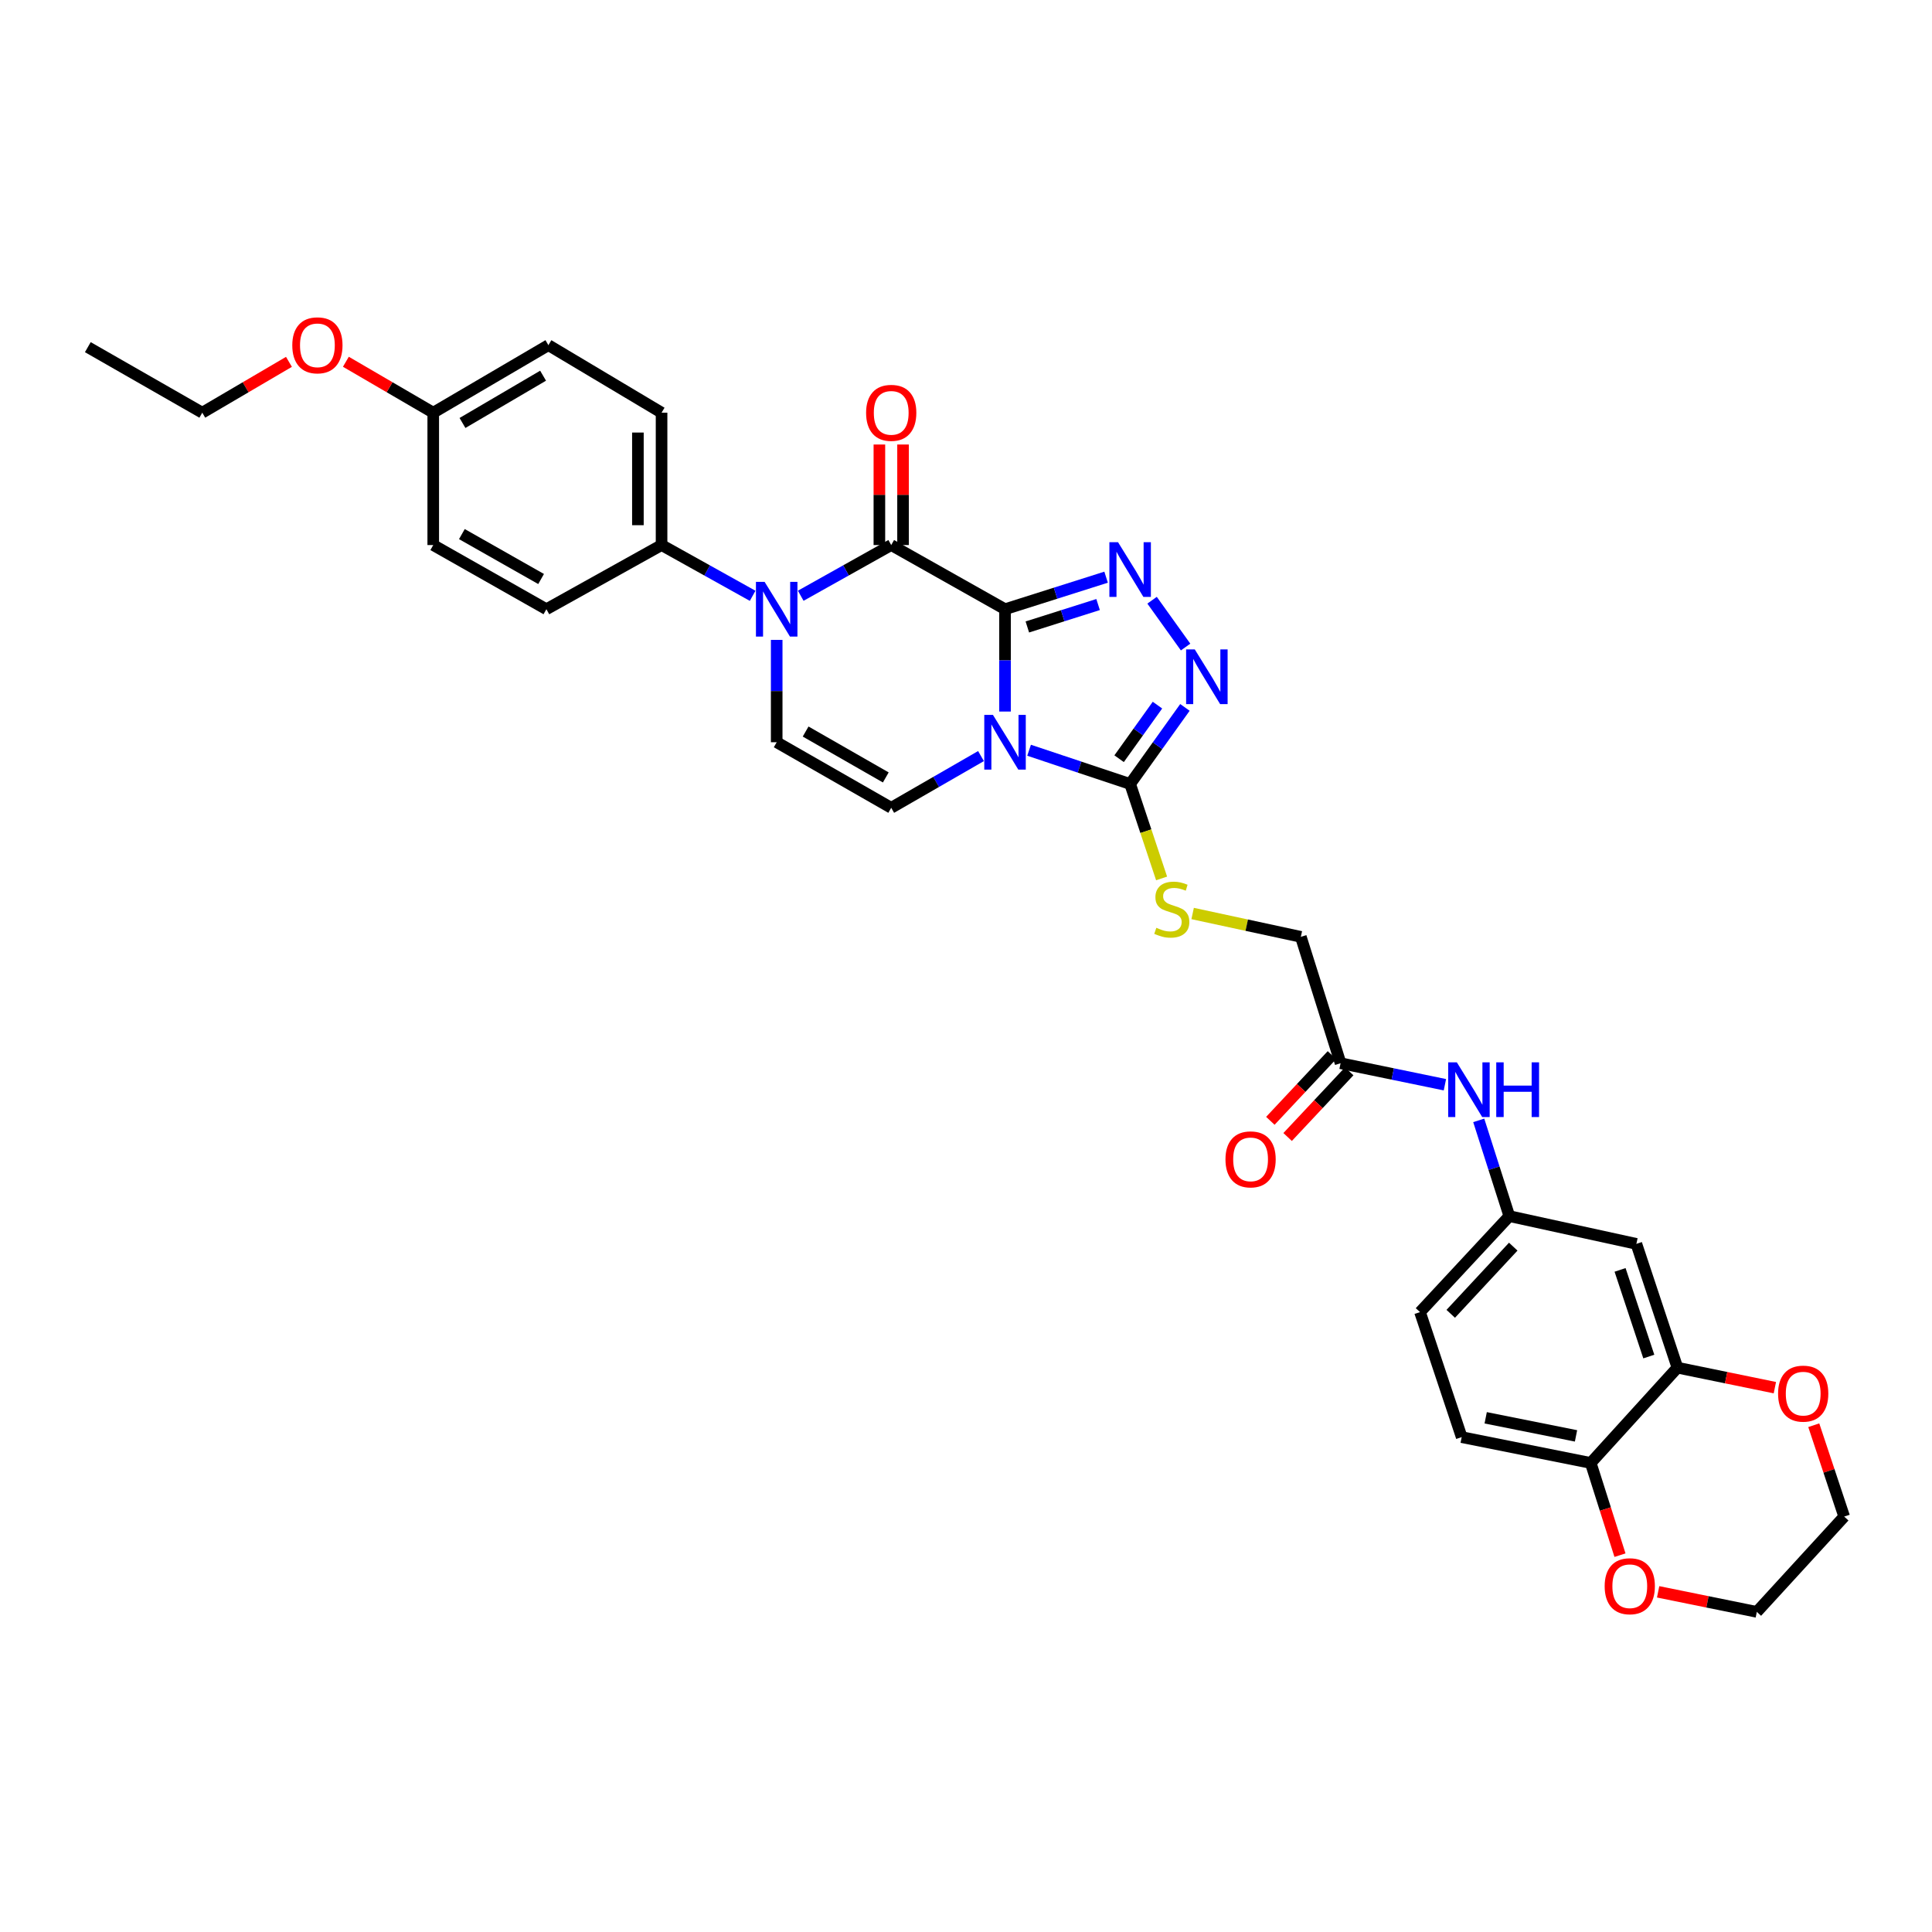 <?xml version='1.0' encoding='iso-8859-1'?>
<svg version='1.1' baseProfile='full'
              xmlns='http://www.w3.org/2000/svg'
                      xmlns:rdkit='http://www.rdkit.org/xml'
                      xmlns:xlink='http://www.w3.org/1999/xlink'
                  xml:space='preserve'
width='1000px' height='1000px' viewBox='0 0 1000 1000'>
<!-- END OF HEADER -->
<rect style='opacity:1.0;fill:#FFFFFF;stroke:none' width='1000' height='1000' x='0' y='0'> </rect>
<path class='bond-0' d='M 520.201,315.328 L 520.201,341.813' style='fill:none;fill-rule:evenodd;stroke:#000000;stroke-width:6px;stroke-linecap:butt;stroke-linejoin:miter;stroke-opacity:1' />
<path class='bond-0' d='M 520.201,341.813 L 520.201,368.297' style='fill:none;fill-rule:evenodd;stroke:#0000FF;stroke-width:6px;stroke-linecap:butt;stroke-linejoin:miter;stroke-opacity:1' />
<path class='bond-1' d='M 520.201,315.328 L 461.292,282.118' style='fill:none;fill-rule:evenodd;stroke:#000000;stroke-width:6px;stroke-linecap:butt;stroke-linejoin:miter;stroke-opacity:1' />
<path class='bond-2' d='M 520.201,315.328 L 546.359,307.039' style='fill:none;fill-rule:evenodd;stroke:#000000;stroke-width:6px;stroke-linecap:butt;stroke-linejoin:miter;stroke-opacity:1' />
<path class='bond-2' d='M 546.359,307.039 L 572.517,298.749' style='fill:none;fill-rule:evenodd;stroke:#0000FF;stroke-width:6px;stroke-linecap:butt;stroke-linejoin:miter;stroke-opacity:1' />
<path class='bond-2' d='M 531.749,324.516 L 550.059,318.714' style='fill:none;fill-rule:evenodd;stroke:#000000;stroke-width:6px;stroke-linecap:butt;stroke-linejoin:miter;stroke-opacity:1' />
<path class='bond-2' d='M 550.059,318.714 L 568.37,312.911' style='fill:none;fill-rule:evenodd;stroke:#0000FF;stroke-width:6px;stroke-linecap:butt;stroke-linejoin:miter;stroke-opacity:1' />
<path class='bond-4' d='M 532.648,388.331 L 558.802,397.056' style='fill:none;fill-rule:evenodd;stroke:#0000FF;stroke-width:6px;stroke-linecap:butt;stroke-linejoin:miter;stroke-opacity:1' />
<path class='bond-4' d='M 558.802,397.056 L 584.956,405.781' style='fill:none;fill-rule:evenodd;stroke:#000000;stroke-width:6px;stroke-linecap:butt;stroke-linejoin:miter;stroke-opacity:1' />
<path class='bond-6' d='M 507.762,391.345 L 484.527,404.731' style='fill:none;fill-rule:evenodd;stroke:#0000FF;stroke-width:6px;stroke-linecap:butt;stroke-linejoin:miter;stroke-opacity:1' />
<path class='bond-6' d='M 484.527,404.731 L 461.292,418.117' style='fill:none;fill-rule:evenodd;stroke:#000000;stroke-width:6px;stroke-linecap:butt;stroke-linejoin:miter;stroke-opacity:1' />
<path class='bond-3' d='M 461.292,282.118 L 437.873,295.238' style='fill:none;fill-rule:evenodd;stroke:#000000;stroke-width:6px;stroke-linecap:butt;stroke-linejoin:miter;stroke-opacity:1' />
<path class='bond-3' d='M 437.873,295.238 L 414.453,308.359' style='fill:none;fill-rule:evenodd;stroke:#0000FF;stroke-width:6px;stroke-linecap:butt;stroke-linejoin:miter;stroke-opacity:1' />
<path class='bond-13' d='M 467.415,282.118 L 467.415,256.099' style='fill:none;fill-rule:evenodd;stroke:#000000;stroke-width:6px;stroke-linecap:butt;stroke-linejoin:miter;stroke-opacity:1' />
<path class='bond-13' d='M 467.415,256.099 L 467.415,230.08' style='fill:none;fill-rule:evenodd;stroke:#FF0000;stroke-width:6px;stroke-linecap:butt;stroke-linejoin:miter;stroke-opacity:1' />
<path class='bond-13' d='M 455.168,282.118 L 455.168,256.099' style='fill:none;fill-rule:evenodd;stroke:#000000;stroke-width:6px;stroke-linecap:butt;stroke-linejoin:miter;stroke-opacity:1' />
<path class='bond-13' d='M 455.168,256.099 L 455.168,230.08' style='fill:none;fill-rule:evenodd;stroke:#FF0000;stroke-width:6px;stroke-linecap:butt;stroke-linejoin:miter;stroke-opacity:1' />
<path class='bond-5' d='M 596.313,310.673 L 613.663,334.91' style='fill:none;fill-rule:evenodd;stroke:#0000FF;stroke-width:6px;stroke-linecap:butt;stroke-linejoin:miter;stroke-opacity:1' />
<path class='bond-7' d='M 402.015,331.209 L 402.015,357.694' style='fill:none;fill-rule:evenodd;stroke:#0000FF;stroke-width:6px;stroke-linecap:butt;stroke-linejoin:miter;stroke-opacity:1' />
<path class='bond-7' d='M 402.015,357.694 L 402.015,384.179' style='fill:none;fill-rule:evenodd;stroke:#000000;stroke-width:6px;stroke-linecap:butt;stroke-linejoin:miter;stroke-opacity:1' />
<path class='bond-10' d='M 389.569,308.392 L 365.997,295.255' style='fill:none;fill-rule:evenodd;stroke:#0000FF;stroke-width:6px;stroke-linecap:butt;stroke-linejoin:miter;stroke-opacity:1' />
<path class='bond-10' d='M 365.997,295.255 L 342.425,282.118' style='fill:none;fill-rule:evenodd;stroke:#000000;stroke-width:6px;stroke-linecap:butt;stroke-linejoin:miter;stroke-opacity:1' />
<path class='bond-8' d='M 584.956,405.781 L 593.1,430.229' style='fill:none;fill-rule:evenodd;stroke:#000000;stroke-width:6px;stroke-linecap:butt;stroke-linejoin:miter;stroke-opacity:1' />
<path class='bond-8' d='M 593.1,430.229 L 601.245,454.676' style='fill:none;fill-rule:evenodd;stroke:#CCCC00;stroke-width:6px;stroke-linecap:butt;stroke-linejoin:miter;stroke-opacity:1' />
<path class='bond-33' d='M 584.956,405.781 L 599.136,385.967' style='fill:none;fill-rule:evenodd;stroke:#000000;stroke-width:6px;stroke-linecap:butt;stroke-linejoin:miter;stroke-opacity:1' />
<path class='bond-33' d='M 599.136,385.967 L 613.316,366.154' style='fill:none;fill-rule:evenodd;stroke:#0000FF;stroke-width:6px;stroke-linecap:butt;stroke-linejoin:miter;stroke-opacity:1' />
<path class='bond-33' d='M 579.25,392.71 L 589.176,378.84' style='fill:none;fill-rule:evenodd;stroke:#000000;stroke-width:6px;stroke-linecap:butt;stroke-linejoin:miter;stroke-opacity:1' />
<path class='bond-33' d='M 589.176,378.84 L 599.102,364.97' style='fill:none;fill-rule:evenodd;stroke:#0000FF;stroke-width:6px;stroke-linecap:butt;stroke-linejoin:miter;stroke-opacity:1' />
<path class='bond-34' d='M 461.292,418.117 L 402.015,384.179' style='fill:none;fill-rule:evenodd;stroke:#000000;stroke-width:6px;stroke-linecap:butt;stroke-linejoin:miter;stroke-opacity:1' />
<path class='bond-34' d='M 458.485,402.398 L 416.992,378.641' style='fill:none;fill-rule:evenodd;stroke:#000000;stroke-width:6px;stroke-linecap:butt;stroke-linejoin:miter;stroke-opacity:1' />
<path class='bond-20' d='M 617.306,472.828 L 645.309,478.867' style='fill:none;fill-rule:evenodd;stroke:#CCCC00;stroke-width:6px;stroke-linecap:butt;stroke-linejoin:miter;stroke-opacity:1' />
<path class='bond-20' d='M 645.309,478.867 L 673.313,484.906' style='fill:none;fill-rule:evenodd;stroke:#000000;stroke-width:6px;stroke-linecap:butt;stroke-linejoin:miter;stroke-opacity:1' />
<path class='bond-9' d='M 868.229,707.902 L 846.98,643.828' style='fill:none;fill-rule:evenodd;stroke:#000000;stroke-width:6px;stroke-linecap:butt;stroke-linejoin:miter;stroke-opacity:1' />
<path class='bond-9' d='M 853.417,702.146 L 838.543,657.295' style='fill:none;fill-rule:evenodd;stroke:#000000;stroke-width:6px;stroke-linecap:butt;stroke-linejoin:miter;stroke-opacity:1' />
<path class='bond-17' d='M 868.229,707.902 L 893.449,713.076' style='fill:none;fill-rule:evenodd;stroke:#000000;stroke-width:6px;stroke-linecap:butt;stroke-linejoin:miter;stroke-opacity:1' />
<path class='bond-17' d='M 893.449,713.076 L 918.669,718.251' style='fill:none;fill-rule:evenodd;stroke:#FF0000;stroke-width:6px;stroke-linecap:butt;stroke-linejoin:miter;stroke-opacity:1' />
<path class='bond-36' d='M 868.229,707.902 L 823.356,757.225' style='fill:none;fill-rule:evenodd;stroke:#000000;stroke-width:6px;stroke-linecap:butt;stroke-linejoin:miter;stroke-opacity:1' />
<path class='bond-21' d='M 342.425,282.118 L 342.425,213.607' style='fill:none;fill-rule:evenodd;stroke:#000000;stroke-width:6px;stroke-linecap:butt;stroke-linejoin:miter;stroke-opacity:1' />
<path class='bond-21' d='M 330.177,271.841 L 330.177,223.884' style='fill:none;fill-rule:evenodd;stroke:#000000;stroke-width:6px;stroke-linecap:butt;stroke-linejoin:miter;stroke-opacity:1' />
<path class='bond-22' d='M 342.425,282.118 L 282.814,315.328' style='fill:none;fill-rule:evenodd;stroke:#000000;stroke-width:6px;stroke-linecap:butt;stroke-linejoin:miter;stroke-opacity:1' />
<path class='bond-11' d='M 846.98,643.828 L 781.226,629.465' style='fill:none;fill-rule:evenodd;stroke:#000000;stroke-width:6px;stroke-linecap:butt;stroke-linejoin:miter;stroke-opacity:1' />
<path class='bond-12' d='M 693.882,550.32 L 673.313,484.906' style='fill:none;fill-rule:evenodd;stroke:#000000;stroke-width:6px;stroke-linecap:butt;stroke-linejoin:miter;stroke-opacity:1' />
<path class='bond-15' d='M 693.882,550.32 L 720.881,555.889' style='fill:none;fill-rule:evenodd;stroke:#000000;stroke-width:6px;stroke-linecap:butt;stroke-linejoin:miter;stroke-opacity:1' />
<path class='bond-15' d='M 720.881,555.889 L 747.881,561.458' style='fill:none;fill-rule:evenodd;stroke:#0000FF;stroke-width:6px;stroke-linecap:butt;stroke-linejoin:miter;stroke-opacity:1' />
<path class='bond-19' d='M 689.414,546.132 L 673.475,563.133' style='fill:none;fill-rule:evenodd;stroke:#000000;stroke-width:6px;stroke-linecap:butt;stroke-linejoin:miter;stroke-opacity:1' />
<path class='bond-19' d='M 673.475,563.133 L 657.536,580.133' style='fill:none;fill-rule:evenodd;stroke:#FF0000;stroke-width:6px;stroke-linecap:butt;stroke-linejoin:miter;stroke-opacity:1' />
<path class='bond-19' d='M 698.349,554.509 L 682.41,571.509' style='fill:none;fill-rule:evenodd;stroke:#000000;stroke-width:6px;stroke-linecap:butt;stroke-linejoin:miter;stroke-opacity:1' />
<path class='bond-19' d='M 682.41,571.509 L 666.471,588.51' style='fill:none;fill-rule:evenodd;stroke:#FF0000;stroke-width:6px;stroke-linecap:butt;stroke-linejoin:miter;stroke-opacity:1' />
<path class='bond-14' d='M 823.356,757.225 L 756.568,743.855' style='fill:none;fill-rule:evenodd;stroke:#000000;stroke-width:6px;stroke-linecap:butt;stroke-linejoin:miter;stroke-opacity:1' />
<path class='bond-14' d='M 815.742,743.21 L 768.99,733.851' style='fill:none;fill-rule:evenodd;stroke:#000000;stroke-width:6px;stroke-linecap:butt;stroke-linejoin:miter;stroke-opacity:1' />
<path class='bond-18' d='M 823.356,757.225 L 830.927,781.089' style='fill:none;fill-rule:evenodd;stroke:#000000;stroke-width:6px;stroke-linecap:butt;stroke-linejoin:miter;stroke-opacity:1' />
<path class='bond-18' d='M 830.927,781.089 L 838.498,804.954' style='fill:none;fill-rule:evenodd;stroke:#FF0000;stroke-width:6px;stroke-linecap:butt;stroke-linejoin:miter;stroke-opacity:1' />
<path class='bond-16' d='M 765.39,579.901 L 773.308,604.683' style='fill:none;fill-rule:evenodd;stroke:#0000FF;stroke-width:6px;stroke-linecap:butt;stroke-linejoin:miter;stroke-opacity:1' />
<path class='bond-16' d='M 773.308,604.683 L 781.226,629.465' style='fill:none;fill-rule:evenodd;stroke:#000000;stroke-width:6px;stroke-linecap:butt;stroke-linejoin:miter;stroke-opacity:1' />
<path class='bond-24' d='M 781.226,629.465 L 734.999,679.142' style='fill:none;fill-rule:evenodd;stroke:#000000;stroke-width:6px;stroke-linecap:butt;stroke-linejoin:miter;stroke-opacity:1' />
<path class='bond-24' d='M 783.257,645.26 L 750.899,680.033' style='fill:none;fill-rule:evenodd;stroke:#000000;stroke-width:6px;stroke-linecap:butt;stroke-linejoin:miter;stroke-opacity:1' />
<path class='bond-29' d='M 938.804,737.698 L 946.675,761.338' style='fill:none;fill-rule:evenodd;stroke:#FF0000;stroke-width:6px;stroke-linecap:butt;stroke-linejoin:miter;stroke-opacity:1' />
<path class='bond-29' d='M 946.675,761.338 L 954.545,784.979' style='fill:none;fill-rule:evenodd;stroke:#000000;stroke-width:6px;stroke-linecap:butt;stroke-linejoin:miter;stroke-opacity:1' />
<path class='bond-30' d='M 858.249,823.928 L 883.791,829.118' style='fill:none;fill-rule:evenodd;stroke:#FF0000;stroke-width:6px;stroke-linecap:butt;stroke-linejoin:miter;stroke-opacity:1' />
<path class='bond-30' d='M 883.791,829.118 L 909.332,834.308' style='fill:none;fill-rule:evenodd;stroke:#000000;stroke-width:6px;stroke-linecap:butt;stroke-linejoin:miter;stroke-opacity:1' />
<path class='bond-27' d='M 342.425,213.607 L 283.849,178.655' style='fill:none;fill-rule:evenodd;stroke:#000000;stroke-width:6px;stroke-linecap:butt;stroke-linejoin:miter;stroke-opacity:1' />
<path class='bond-26' d='M 282.814,315.328 L 224.245,282.118' style='fill:none;fill-rule:evenodd;stroke:#000000;stroke-width:6px;stroke-linecap:butt;stroke-linejoin:miter;stroke-opacity:1' />
<path class='bond-26' d='M 280.07,299.693 L 239.071,276.445' style='fill:none;fill-rule:evenodd;stroke:#000000;stroke-width:6px;stroke-linecap:butt;stroke-linejoin:miter;stroke-opacity:1' />
<path class='bond-23' d='M 756.568,743.855 L 734.999,679.142' style='fill:none;fill-rule:evenodd;stroke:#000000;stroke-width:6px;stroke-linecap:butt;stroke-linejoin:miter;stroke-opacity:1' />
<path class='bond-25' d='M 224.245,213.607 L 224.245,282.118' style='fill:none;fill-rule:evenodd;stroke:#000000;stroke-width:6px;stroke-linecap:butt;stroke-linejoin:miter;stroke-opacity:1' />
<path class='bond-28' d='M 224.245,213.607 L 201.634,200.426' style='fill:none;fill-rule:evenodd;stroke:#000000;stroke-width:6px;stroke-linecap:butt;stroke-linejoin:miter;stroke-opacity:1' />
<path class='bond-28' d='M 201.634,200.426 L 179.023,187.245' style='fill:none;fill-rule:evenodd;stroke:#FF0000;stroke-width:6px;stroke-linecap:butt;stroke-linejoin:miter;stroke-opacity:1' />
<path class='bond-35' d='M 224.245,213.607 L 283.849,178.655' style='fill:none;fill-rule:evenodd;stroke:#000000;stroke-width:6px;stroke-linecap:butt;stroke-linejoin:miter;stroke-opacity:1' />
<path class='bond-35' d='M 239.381,218.929 L 281.103,194.463' style='fill:none;fill-rule:evenodd;stroke:#000000;stroke-width:6px;stroke-linecap:butt;stroke-linejoin:miter;stroke-opacity:1' />
<path class='bond-31' d='M 149.56,187.293 L 127.129,200.45' style='fill:none;fill-rule:evenodd;stroke:#FF0000;stroke-width:6px;stroke-linecap:butt;stroke-linejoin:miter;stroke-opacity:1' />
<path class='bond-31' d='M 127.129,200.45 L 104.698,213.607' style='fill:none;fill-rule:evenodd;stroke:#000000;stroke-width:6px;stroke-linecap:butt;stroke-linejoin:miter;stroke-opacity:1' />
<path class='bond-37' d='M 954.545,784.979 L 909.332,834.308' style='fill:none;fill-rule:evenodd;stroke:#000000;stroke-width:6px;stroke-linecap:butt;stroke-linejoin:miter;stroke-opacity:1' />
<path class='bond-32' d='M 104.698,213.607 L 45.455,179.689' style='fill:none;fill-rule:evenodd;stroke:#000000;stroke-width:6px;stroke-linecap:butt;stroke-linejoin:miter;stroke-opacity:1' />
<path  class='atom-1' d='M 513.941 370.019
L 523.221 385.019
Q 524.141 386.499, 525.621 389.179
Q 527.101 391.859, 527.181 392.019
L 527.181 370.019
L 530.941 370.019
L 530.941 398.339
L 527.061 398.339
L 517.101 381.939
Q 515.941 380.019, 514.701 377.819
Q 513.501 375.619, 513.141 374.939
L 513.141 398.339
L 509.461 398.339
L 509.461 370.019
L 513.941 370.019
' fill='#0000FF'/>
<path  class='atom-3' d='M 578.696 280.647
L 587.976 295.647
Q 588.896 297.127, 590.376 299.807
Q 591.856 302.487, 591.936 302.647
L 591.936 280.647
L 595.696 280.647
L 595.696 308.967
L 591.816 308.967
L 581.856 292.567
Q 580.696 290.647, 579.456 288.447
Q 578.256 286.247, 577.896 285.567
L 577.896 308.967
L 574.216 308.967
L 574.216 280.647
L 578.696 280.647
' fill='#0000FF'/>
<path  class='atom-4' d='M 395.755 301.168
L 405.035 316.168
Q 405.955 317.648, 407.435 320.328
Q 408.915 323.008, 408.995 323.168
L 408.995 301.168
L 412.755 301.168
L 412.755 329.488
L 408.875 329.488
L 398.915 313.088
Q 397.755 311.168, 396.515 308.968
Q 395.315 306.768, 394.955 306.088
L 394.955 329.488
L 391.275 329.488
L 391.275 301.168
L 395.755 301.168
' fill='#0000FF'/>
<path  class='atom-6' d='M 618.411 336.128
L 627.691 351.128
Q 628.611 352.608, 630.091 355.288
Q 631.571 357.968, 631.651 358.128
L 631.651 336.128
L 635.411 336.128
L 635.411 364.448
L 631.531 364.448
L 621.571 348.048
Q 620.411 346.128, 619.171 343.928
Q 617.971 341.728, 617.611 341.048
L 617.611 364.448
L 613.931 364.448
L 613.931 336.128
L 618.411 336.128
' fill='#0000FF'/>
<path  class='atom-9' d='M 598.518 480.222
Q 598.838 480.342, 600.158 480.902
Q 601.478 481.462, 602.918 481.822
Q 604.398 482.142, 605.838 482.142
Q 608.518 482.142, 610.078 480.862
Q 611.638 479.542, 611.638 477.262
Q 611.638 475.702, 610.838 474.742
Q 610.078 473.782, 608.878 473.262
Q 607.678 472.742, 605.678 472.142
Q 603.158 471.382, 601.638 470.662
Q 600.158 469.942, 599.078 468.422
Q 598.038 466.902, 598.038 464.342
Q 598.038 460.782, 600.438 458.582
Q 602.878 456.382, 607.678 456.382
Q 610.958 456.382, 614.678 457.942
L 613.758 461.022
Q 610.358 459.622, 607.798 459.622
Q 605.038 459.622, 603.518 460.782
Q 601.998 461.902, 602.038 463.862
Q 602.038 465.382, 602.798 466.302
Q 603.598 467.222, 604.718 467.742
Q 605.878 468.262, 607.798 468.862
Q 610.358 469.662, 611.878 470.462
Q 613.398 471.262, 614.478 472.902
Q 615.598 474.502, 615.598 477.262
Q 615.598 481.182, 612.958 483.302
Q 610.358 485.382, 605.998 485.382
Q 603.478 485.382, 601.558 484.822
Q 599.678 484.302, 597.438 483.382
L 598.518 480.222
' fill='#CCCC00'/>
<path  class='atom-14' d='M 448.292 213.687
Q 448.292 206.887, 451.652 203.087
Q 455.012 199.287, 461.292 199.287
Q 467.572 199.287, 470.932 203.087
Q 474.292 206.887, 474.292 213.687
Q 474.292 220.567, 470.892 224.487
Q 467.492 228.367, 461.292 228.367
Q 455.052 228.367, 451.652 224.487
Q 448.292 220.607, 448.292 213.687
M 461.292 225.167
Q 465.612 225.167, 467.932 222.287
Q 470.292 219.367, 470.292 213.687
Q 470.292 208.127, 467.932 205.327
Q 465.612 202.487, 461.292 202.487
Q 456.972 202.487, 454.612 205.287
Q 452.292 208.087, 452.292 213.687
Q 452.292 219.407, 454.612 222.287
Q 456.972 225.167, 461.292 225.167
' fill='#FF0000'/>
<path  class='atom-16' d='M 754.057 549.864
L 763.337 564.864
Q 764.257 566.344, 765.737 569.024
Q 767.217 571.704, 767.297 571.864
L 767.297 549.864
L 771.057 549.864
L 771.057 578.184
L 767.177 578.184
L 757.217 561.784
Q 756.057 559.864, 754.817 557.664
Q 753.617 555.464, 753.257 554.784
L 753.257 578.184
L 749.577 578.184
L 749.577 549.864
L 754.057 549.864
' fill='#0000FF'/>
<path  class='atom-16' d='M 774.457 549.864
L 778.297 549.864
L 778.297 561.904
L 792.777 561.904
L 792.777 549.864
L 796.617 549.864
L 796.617 578.184
L 792.777 578.184
L 792.777 565.104
L 778.297 565.104
L 778.297 578.184
L 774.457 578.184
L 774.457 549.864
' fill='#0000FF'/>
<path  class='atom-18' d='M 920.33 721.339
Q 920.33 714.539, 923.69 710.739
Q 927.05 706.939, 933.33 706.939
Q 939.61 706.939, 942.97 710.739
Q 946.33 714.539, 946.33 721.339
Q 946.33 728.219, 942.93 732.139
Q 939.53 736.019, 933.33 736.019
Q 927.09 736.019, 923.69 732.139
Q 920.33 728.259, 920.33 721.339
M 933.33 732.819
Q 937.65 732.819, 939.97 729.939
Q 942.33 727.019, 942.33 721.339
Q 942.33 715.779, 939.97 712.979
Q 937.65 710.139, 933.33 710.139
Q 929.01 710.139, 926.65 712.939
Q 924.33 715.739, 924.33 721.339
Q 924.33 727.059, 926.65 729.939
Q 929.01 732.819, 933.33 732.819
' fill='#FF0000'/>
<path  class='atom-19' d='M 830.571 821.025
Q 830.571 814.225, 833.931 810.425
Q 837.291 806.625, 843.571 806.625
Q 849.851 806.625, 853.211 810.425
Q 856.571 814.225, 856.571 821.025
Q 856.571 827.905, 853.171 831.825
Q 849.771 835.705, 843.571 835.705
Q 837.331 835.705, 833.931 831.825
Q 830.571 827.945, 830.571 821.025
M 843.571 832.505
Q 847.891 832.505, 850.211 829.625
Q 852.571 826.705, 852.571 821.025
Q 852.571 815.465, 850.211 812.665
Q 847.891 809.825, 843.571 809.825
Q 839.251 809.825, 836.891 812.625
Q 834.571 815.425, 834.571 821.025
Q 834.571 826.745, 836.891 829.625
Q 839.251 832.505, 843.571 832.505
' fill='#FF0000'/>
<path  class='atom-20' d='M 634.301 600.083
Q 634.301 593.283, 637.661 589.483
Q 641.021 585.683, 647.301 585.683
Q 653.581 585.683, 656.941 589.483
Q 660.301 593.283, 660.301 600.083
Q 660.301 606.963, 656.901 610.883
Q 653.501 614.763, 647.301 614.763
Q 641.061 614.763, 637.661 610.883
Q 634.301 607.003, 634.301 600.083
M 647.301 611.563
Q 651.621 611.563, 653.941 608.683
Q 656.301 605.763, 656.301 600.083
Q 656.301 594.523, 653.941 591.723
Q 651.621 588.883, 647.301 588.883
Q 642.981 588.883, 640.621 591.683
Q 638.301 594.483, 638.301 600.083
Q 638.301 605.803, 640.621 608.683
Q 642.981 611.563, 647.301 611.563
' fill='#FF0000'/>
<path  class='atom-29' d='M 151.288 178.735
Q 151.288 171.935, 154.648 168.135
Q 158.008 164.335, 164.288 164.335
Q 170.568 164.335, 173.928 168.135
Q 177.288 171.935, 177.288 178.735
Q 177.288 185.615, 173.888 189.535
Q 170.488 193.415, 164.288 193.415
Q 158.048 193.415, 154.648 189.535
Q 151.288 185.655, 151.288 178.735
M 164.288 190.215
Q 168.608 190.215, 170.928 187.335
Q 173.288 184.415, 173.288 178.735
Q 173.288 173.175, 170.928 170.375
Q 168.608 167.535, 164.288 167.535
Q 159.968 167.535, 157.608 170.335
Q 155.288 173.135, 155.288 178.735
Q 155.288 184.455, 157.608 187.335
Q 159.968 190.215, 164.288 190.215
' fill='#FF0000'/>
</svg>
